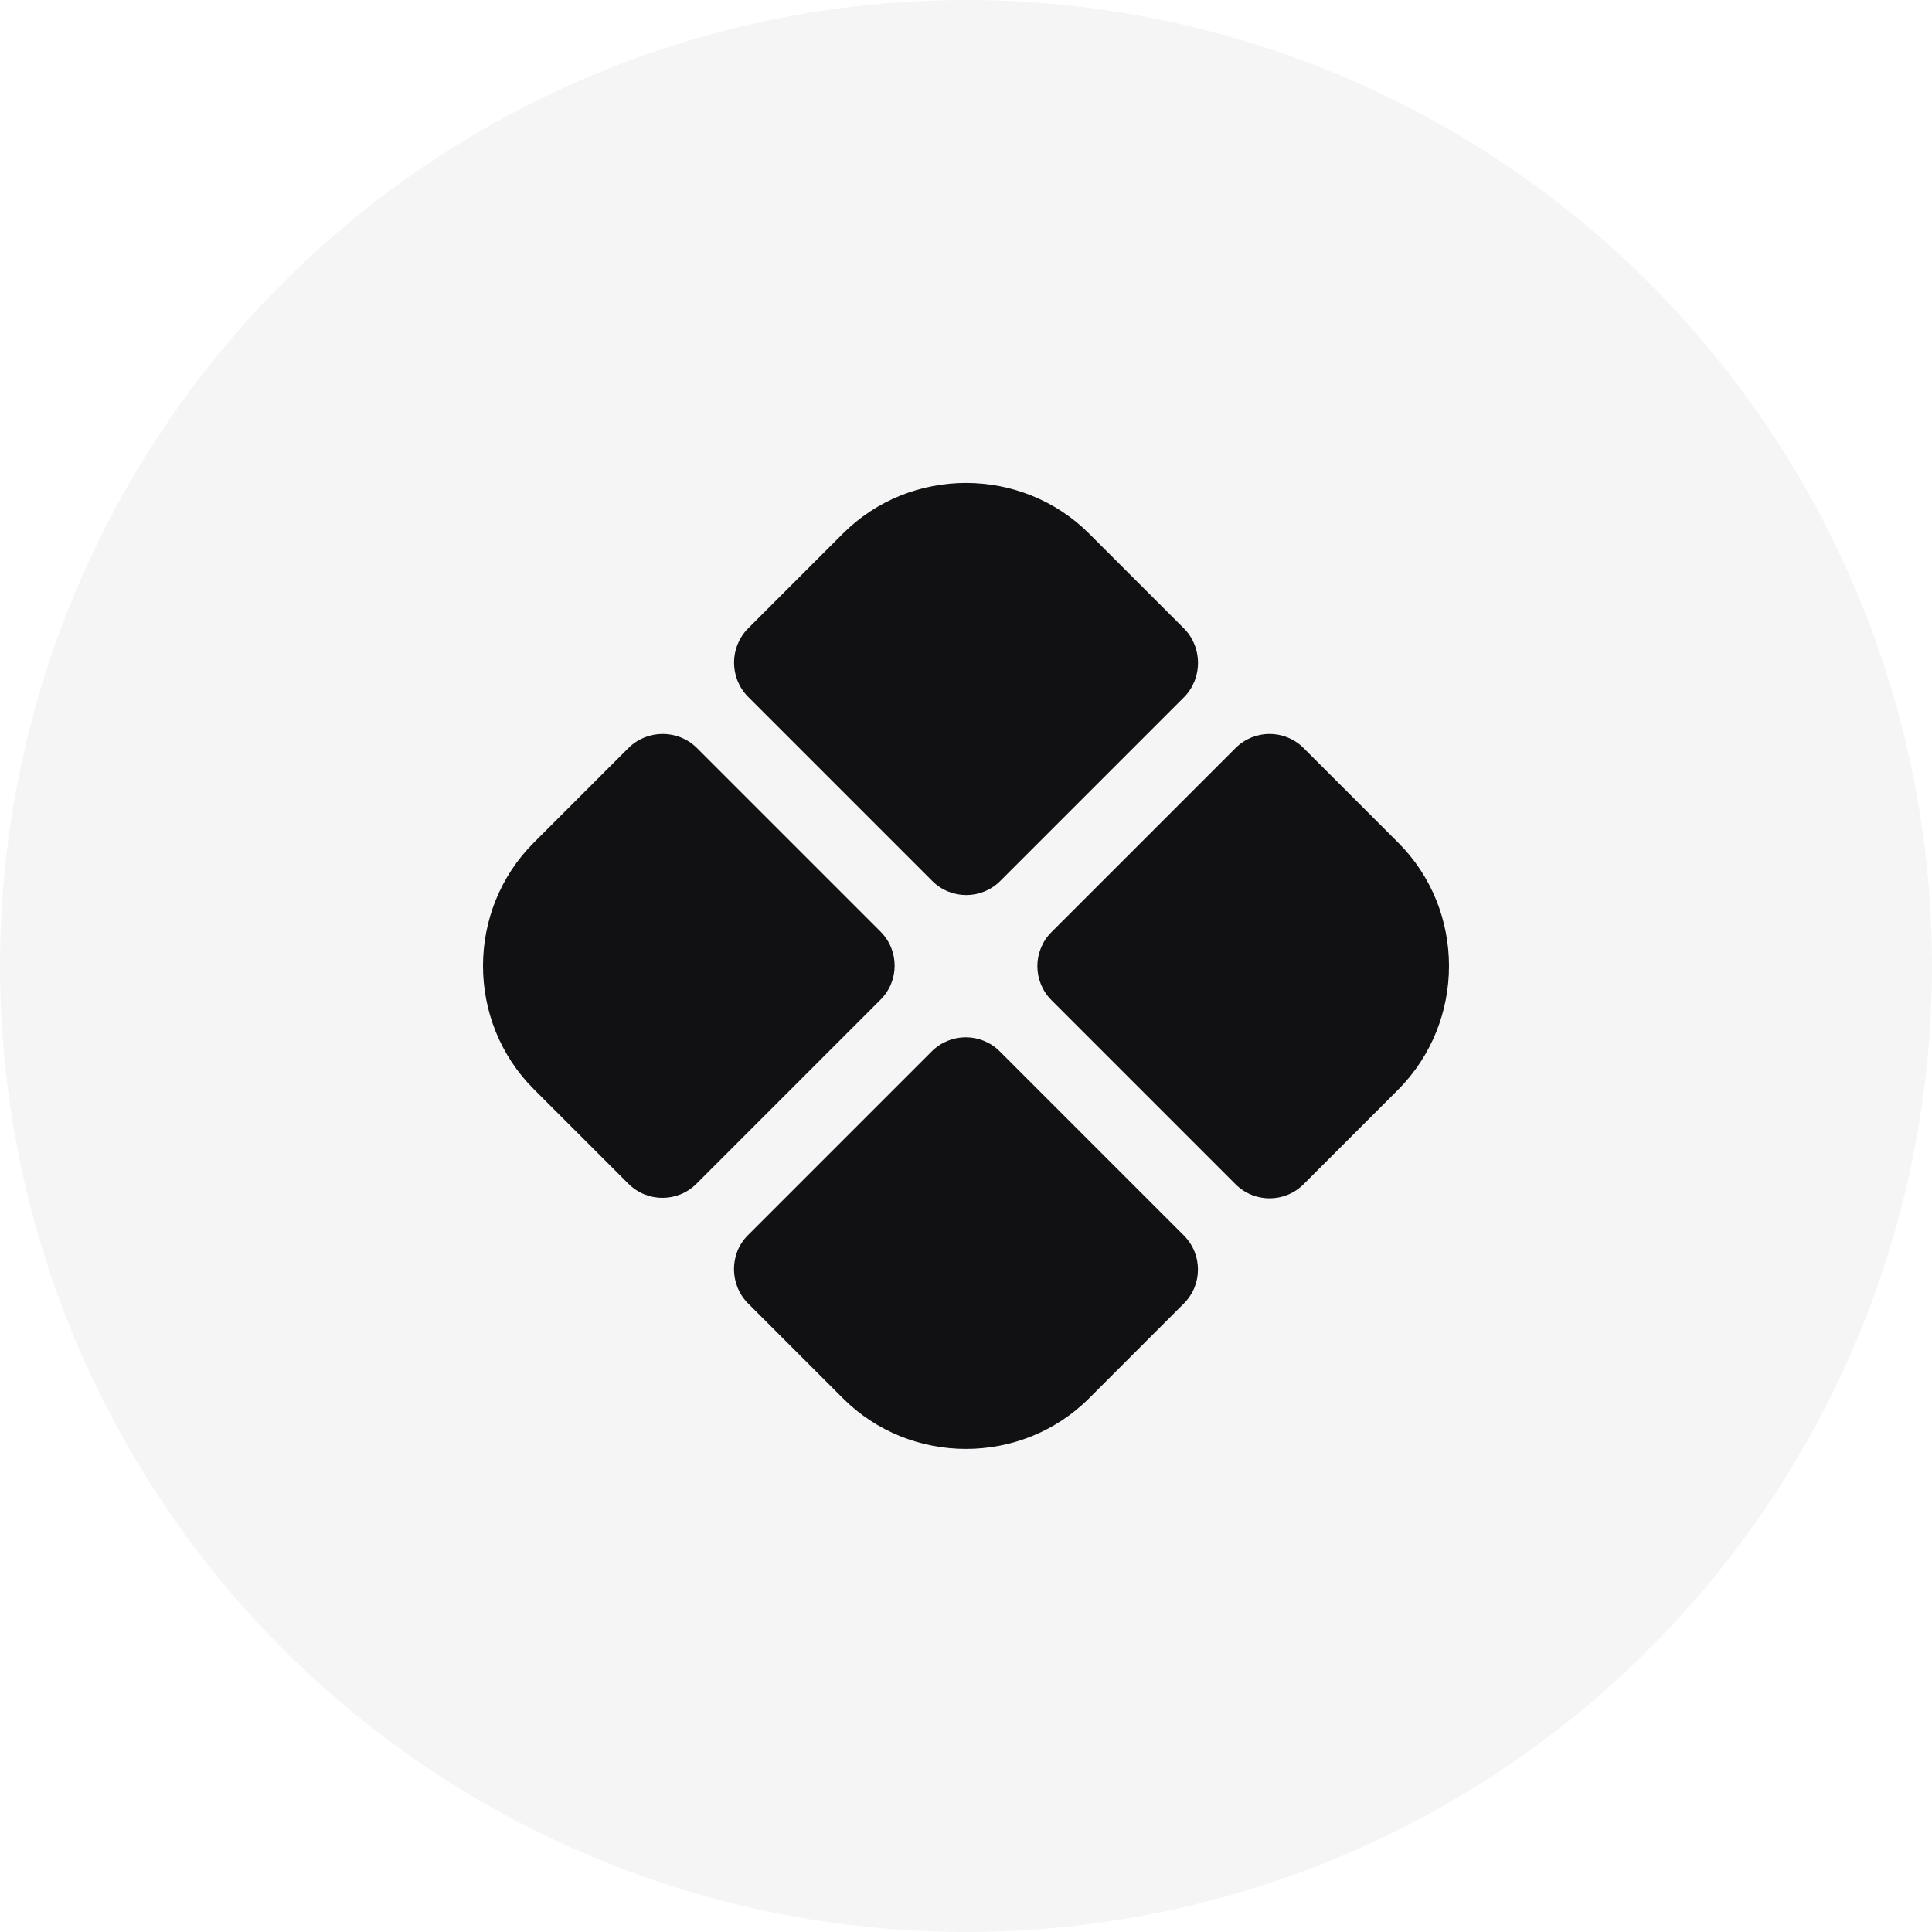 <svg xmlns="http://www.w3.org/2000/svg" width="56" height="56" viewBox="0 0 56 56" fill="none"><circle cx="28" cy="28" r="28" fill="#888889" fill-opacity="0.08"></circle><path d="M34.314 18.212L31.57 15.468C29.61 13.508 26.39 13.508 24.43 15.468L21.686 18.212C21.14 18.758 21.14 19.654 21.686 20.2L27.02 25.534C27.566 26.08 28.448 26.08 28.994 25.534L34.328 20.2C34.86 19.654 34.86 18.758 34.314 18.212Z" fill="#111013"></path><path d="M18.214 21.683L15.47 24.427C13.51 26.387 13.51 29.607 15.47 31.567L18.214 34.311C18.76 34.857 19.642 34.857 20.188 34.311L25.522 28.977C26.068 28.431 26.068 27.549 25.522 27.003L20.202 21.683C19.656 21.137 18.76 21.137 18.214 21.683Z" fill="#111013"></path><path d="M40.53 24.427L37.786 21.683C37.24 21.137 36.358 21.137 35.812 21.683L30.478 27.017C29.932 27.563 29.932 28.445 30.478 28.991L35.812 34.325C36.358 34.871 37.24 34.871 37.786 34.325L40.53 31.581C42.49 29.607 42.49 26.387 40.53 24.427Z" fill="#111013"></path><path d="M21.686 37.784L24.43 40.528C26.39 42.488 29.61 42.488 31.57 40.528L34.314 37.784C34.86 37.238 34.86 36.356 34.314 35.81L28.98 30.476C28.434 29.93 27.552 29.93 27.006 30.476L21.672 35.81C21.14 36.342 21.14 37.238 21.686 37.784Z" fill="#111013"></path></svg>